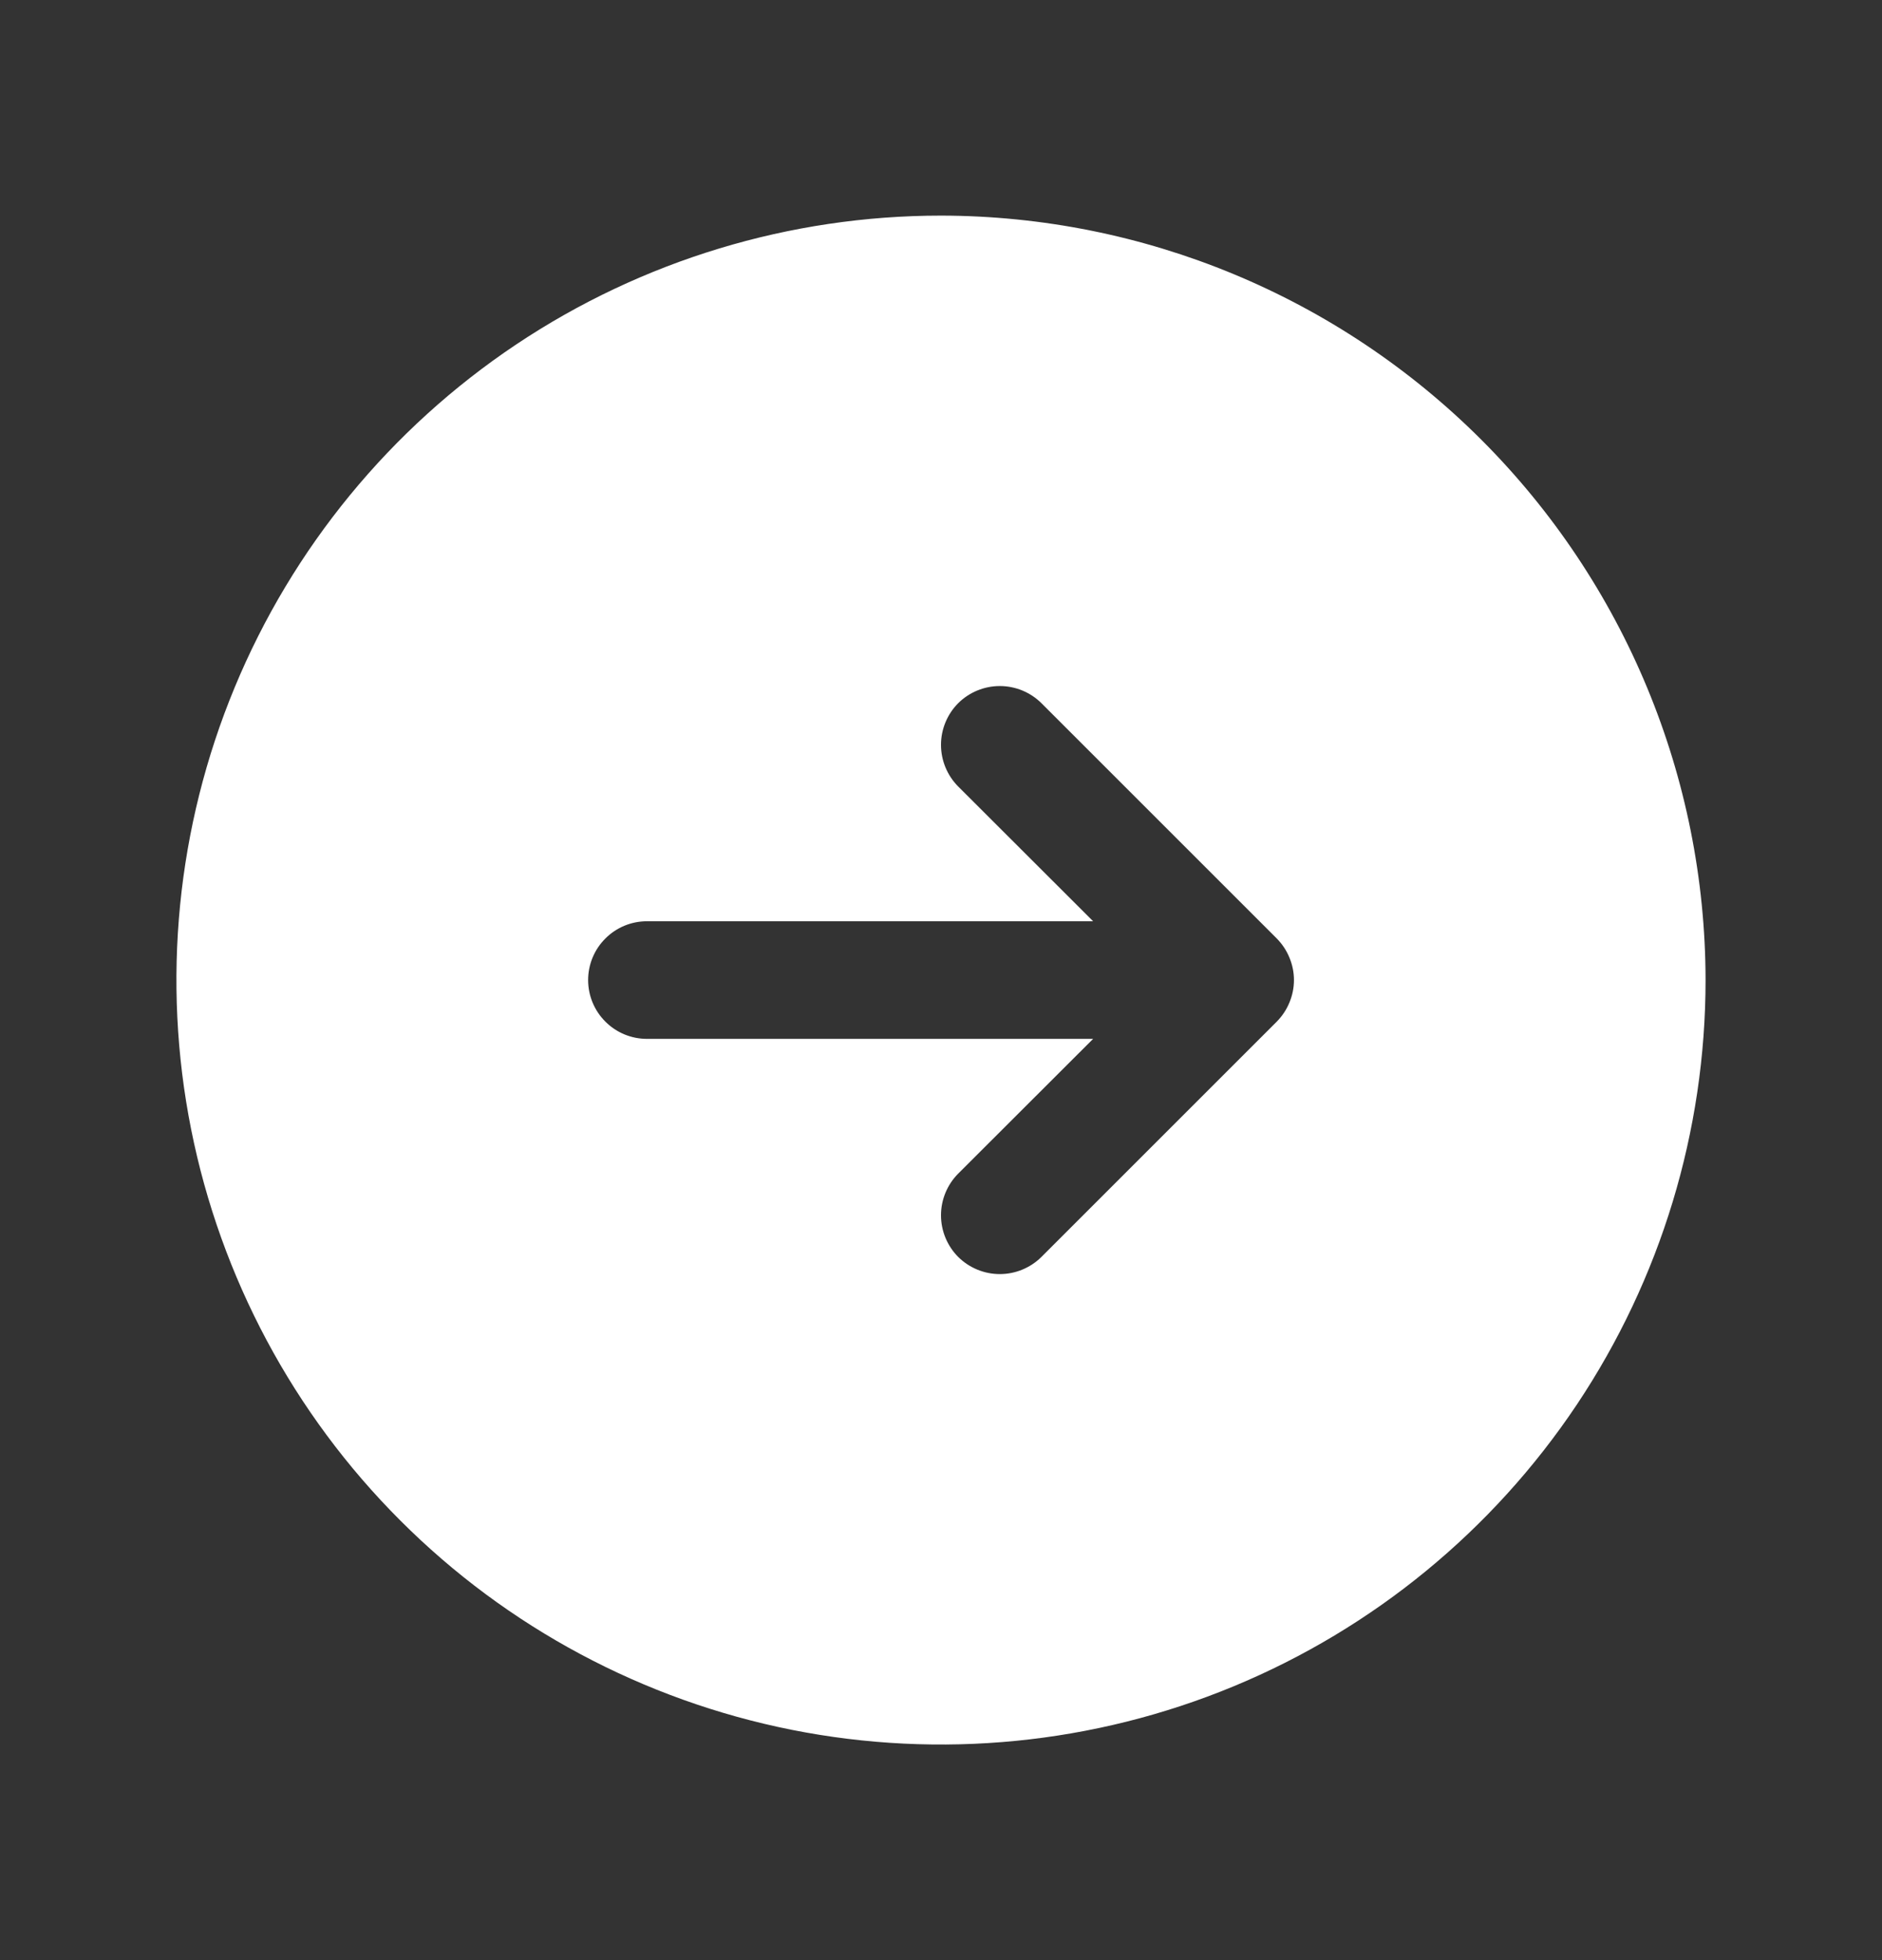 <svg width="24" height="25" viewBox="0 0 24 25" fill="none" xmlns="http://www.w3.org/2000/svg">
<rect x="0" y="0" width="24" height="25" fill="#333333" stroke="none"/>
<path d="M12 2.75C10.072 2.75 8.187 3.322 6.583 4.393C4.98 5.465 3.73 6.987 2.992 8.769C2.254 10.55 2.061 12.511 2.437 14.402C2.814 16.293 3.742 18.031 5.106 19.394C6.469 20.758 8.207 21.686 10.098 22.063C11.989 22.439 13.95 22.246 15.731 21.508C17.513 20.77 19.035 19.52 20.107 17.917C21.178 16.313 21.75 14.428 21.75 12.5C21.747 9.915 20.719 7.437 18.891 5.609C17.063 3.781 14.585 2.753 12 2.75ZM16.281 13.031L13.281 16.031C13.14 16.171 12.949 16.25 12.75 16.25C12.551 16.25 12.36 16.171 12.219 16.031C12.079 15.89 12 15.699 12 15.5C12 15.301 12.079 15.11 12.219 14.969L13.94 13.25H8.25C8.051 13.25 7.86 13.171 7.72 13.03C7.579 12.89 7.5 12.699 7.5 12.5C7.5 12.301 7.579 12.11 7.72 11.97C7.86 11.829 8.051 11.75 8.25 11.75H13.94L12.219 10.031C12.079 9.89 12 9.699 12 9.5C12 9.301 12.079 9.11 12.219 8.969C12.36 8.829 12.551 8.75 12.75 8.75C12.949 8.75 13.14 8.829 13.281 8.969L16.281 11.969C16.35 12.039 16.406 12.122 16.443 12.213C16.481 12.304 16.501 12.401 16.501 12.5C16.501 12.599 16.481 12.696 16.443 12.787C16.406 12.878 16.35 12.961 16.281 13.031Z" fill="white"/>
</svg>
